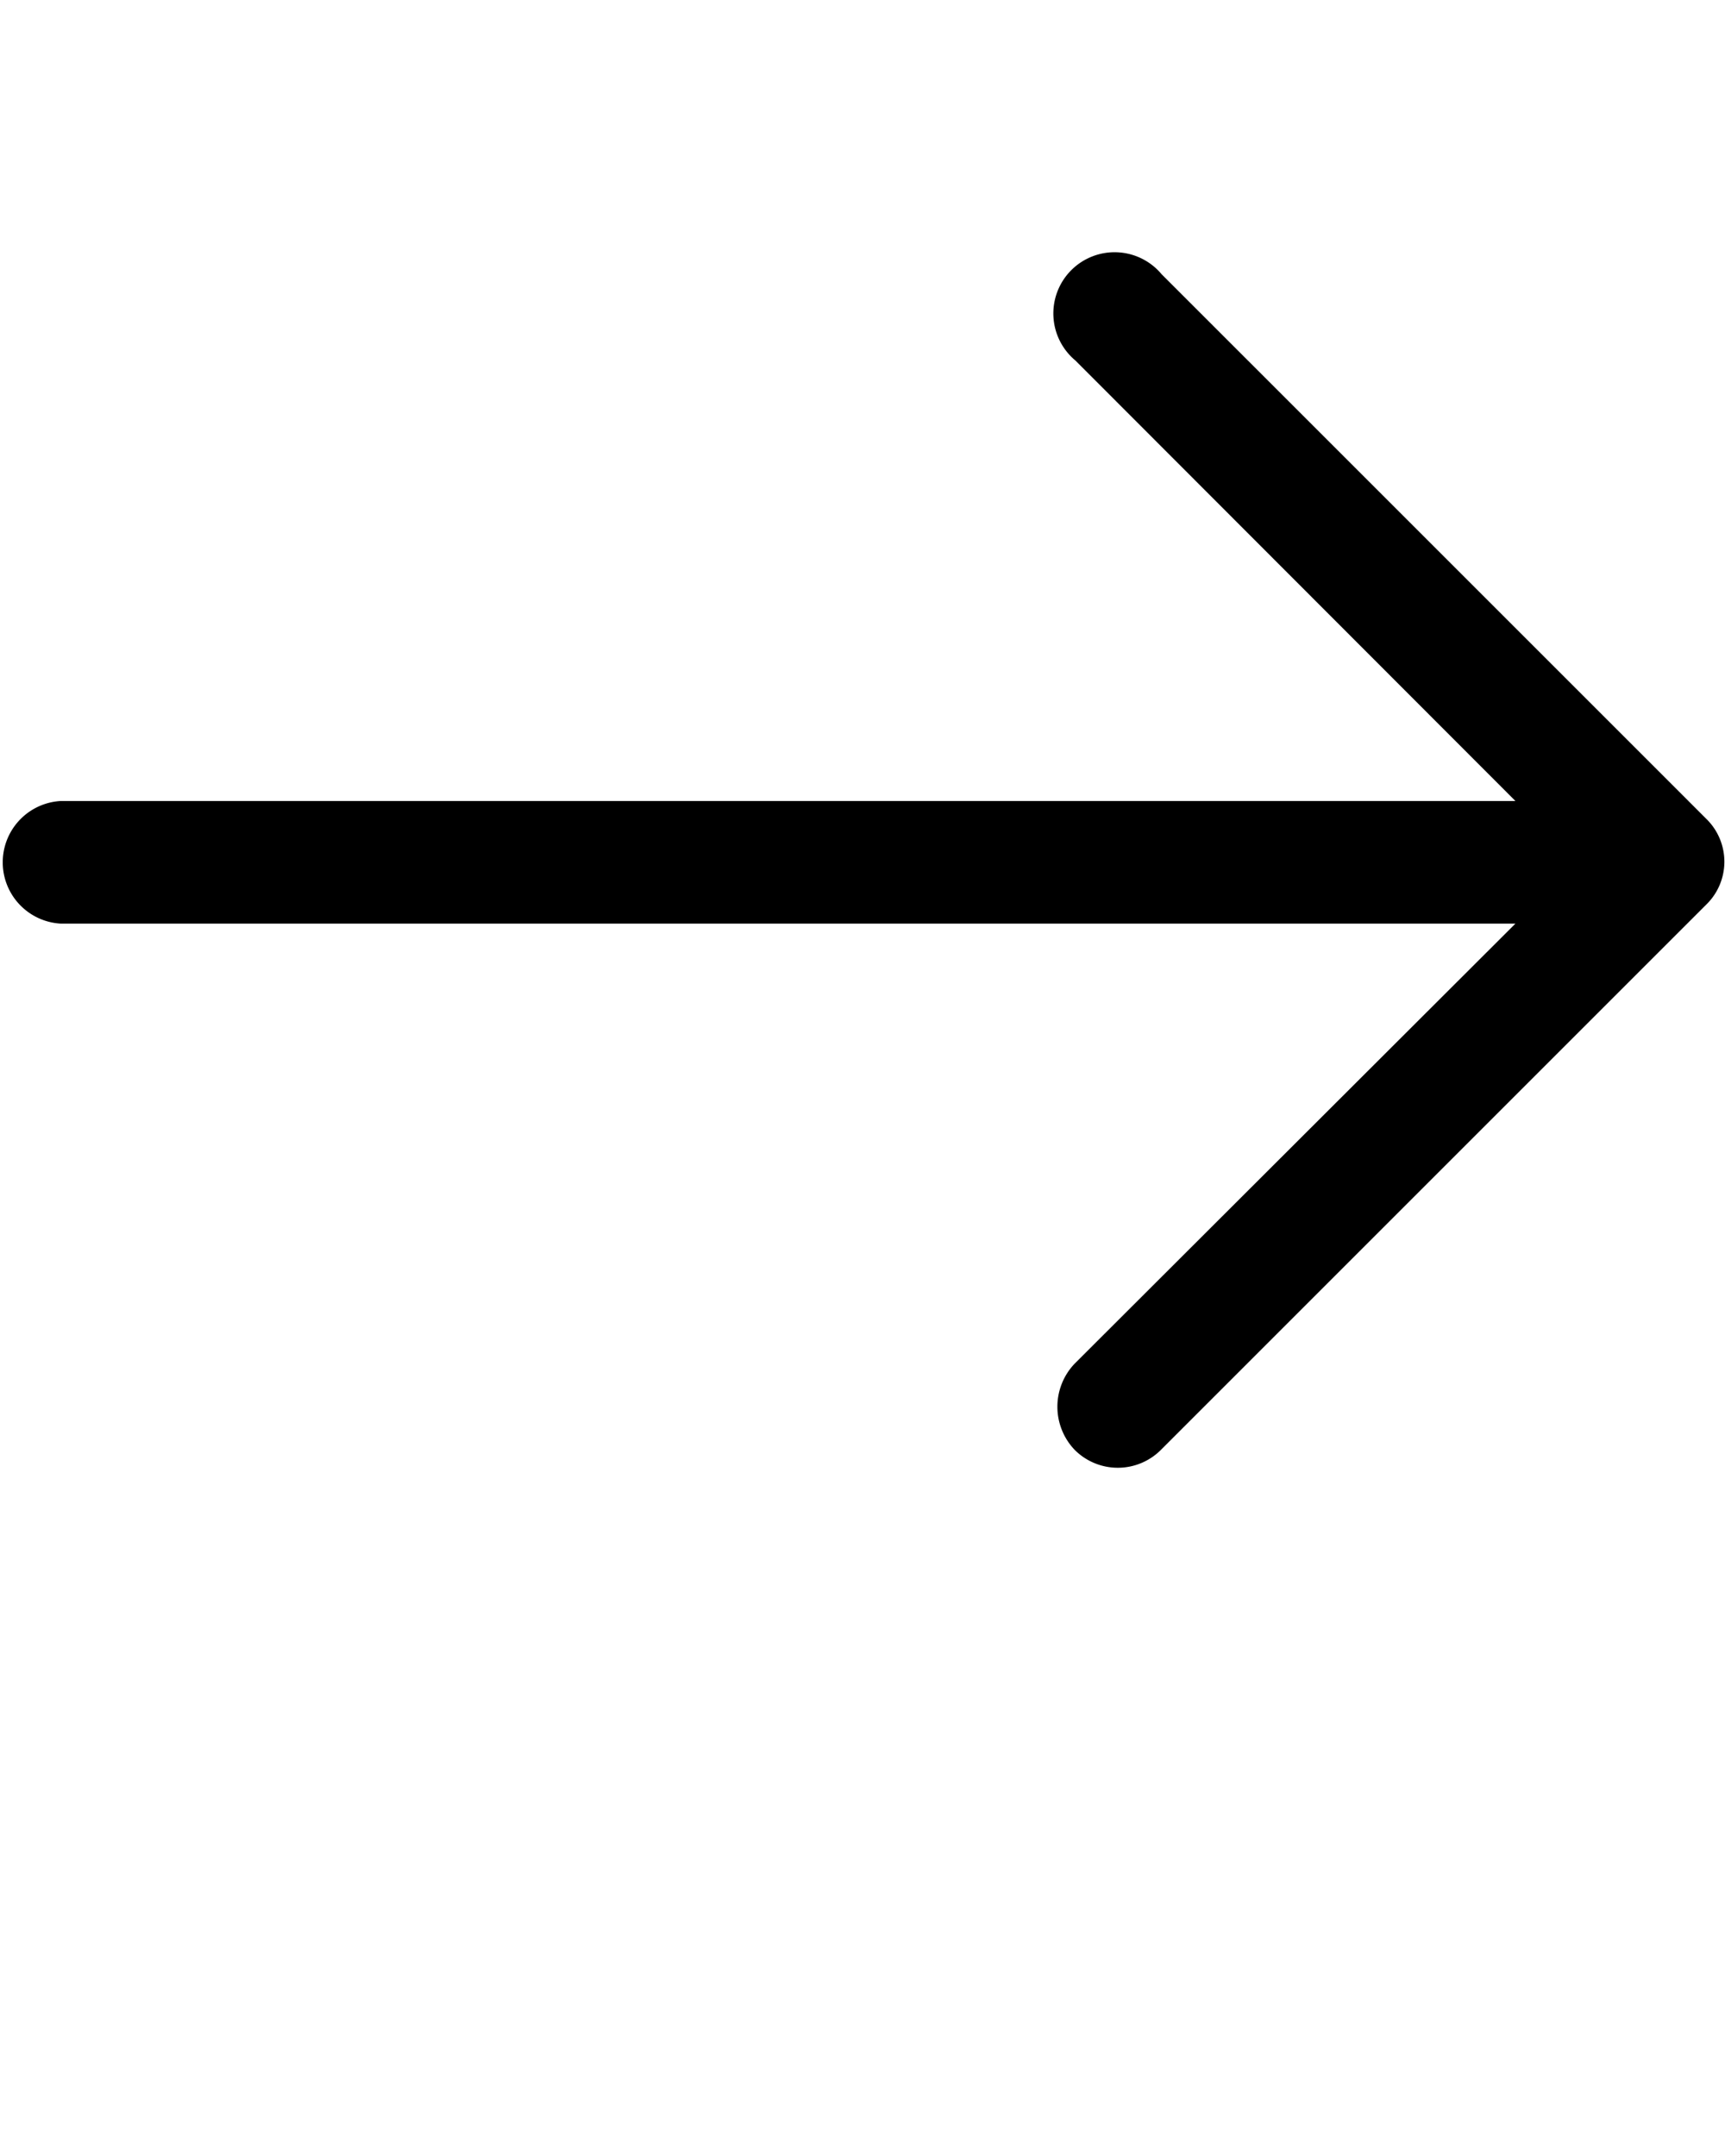 <svg xmlns="http://www.w3.org/2000/svg" data-name="Layer 1" viewBox="0 0 100 125" x="0px" y="0px"><title>Forward</title><path d="M67.34,15.9a3.55,3.55,0,1,0-5,5L87.85,46.44H3.53a3.56,3.56,0,0,0,0,7.11H87.85L62.3,79.06a3.62,3.62,0,0,0,0,5,3.53,3.53,0,0,0,5,0l31.6-31.6a3.47,3.47,0,0,0,0-5Z"/></svg>
